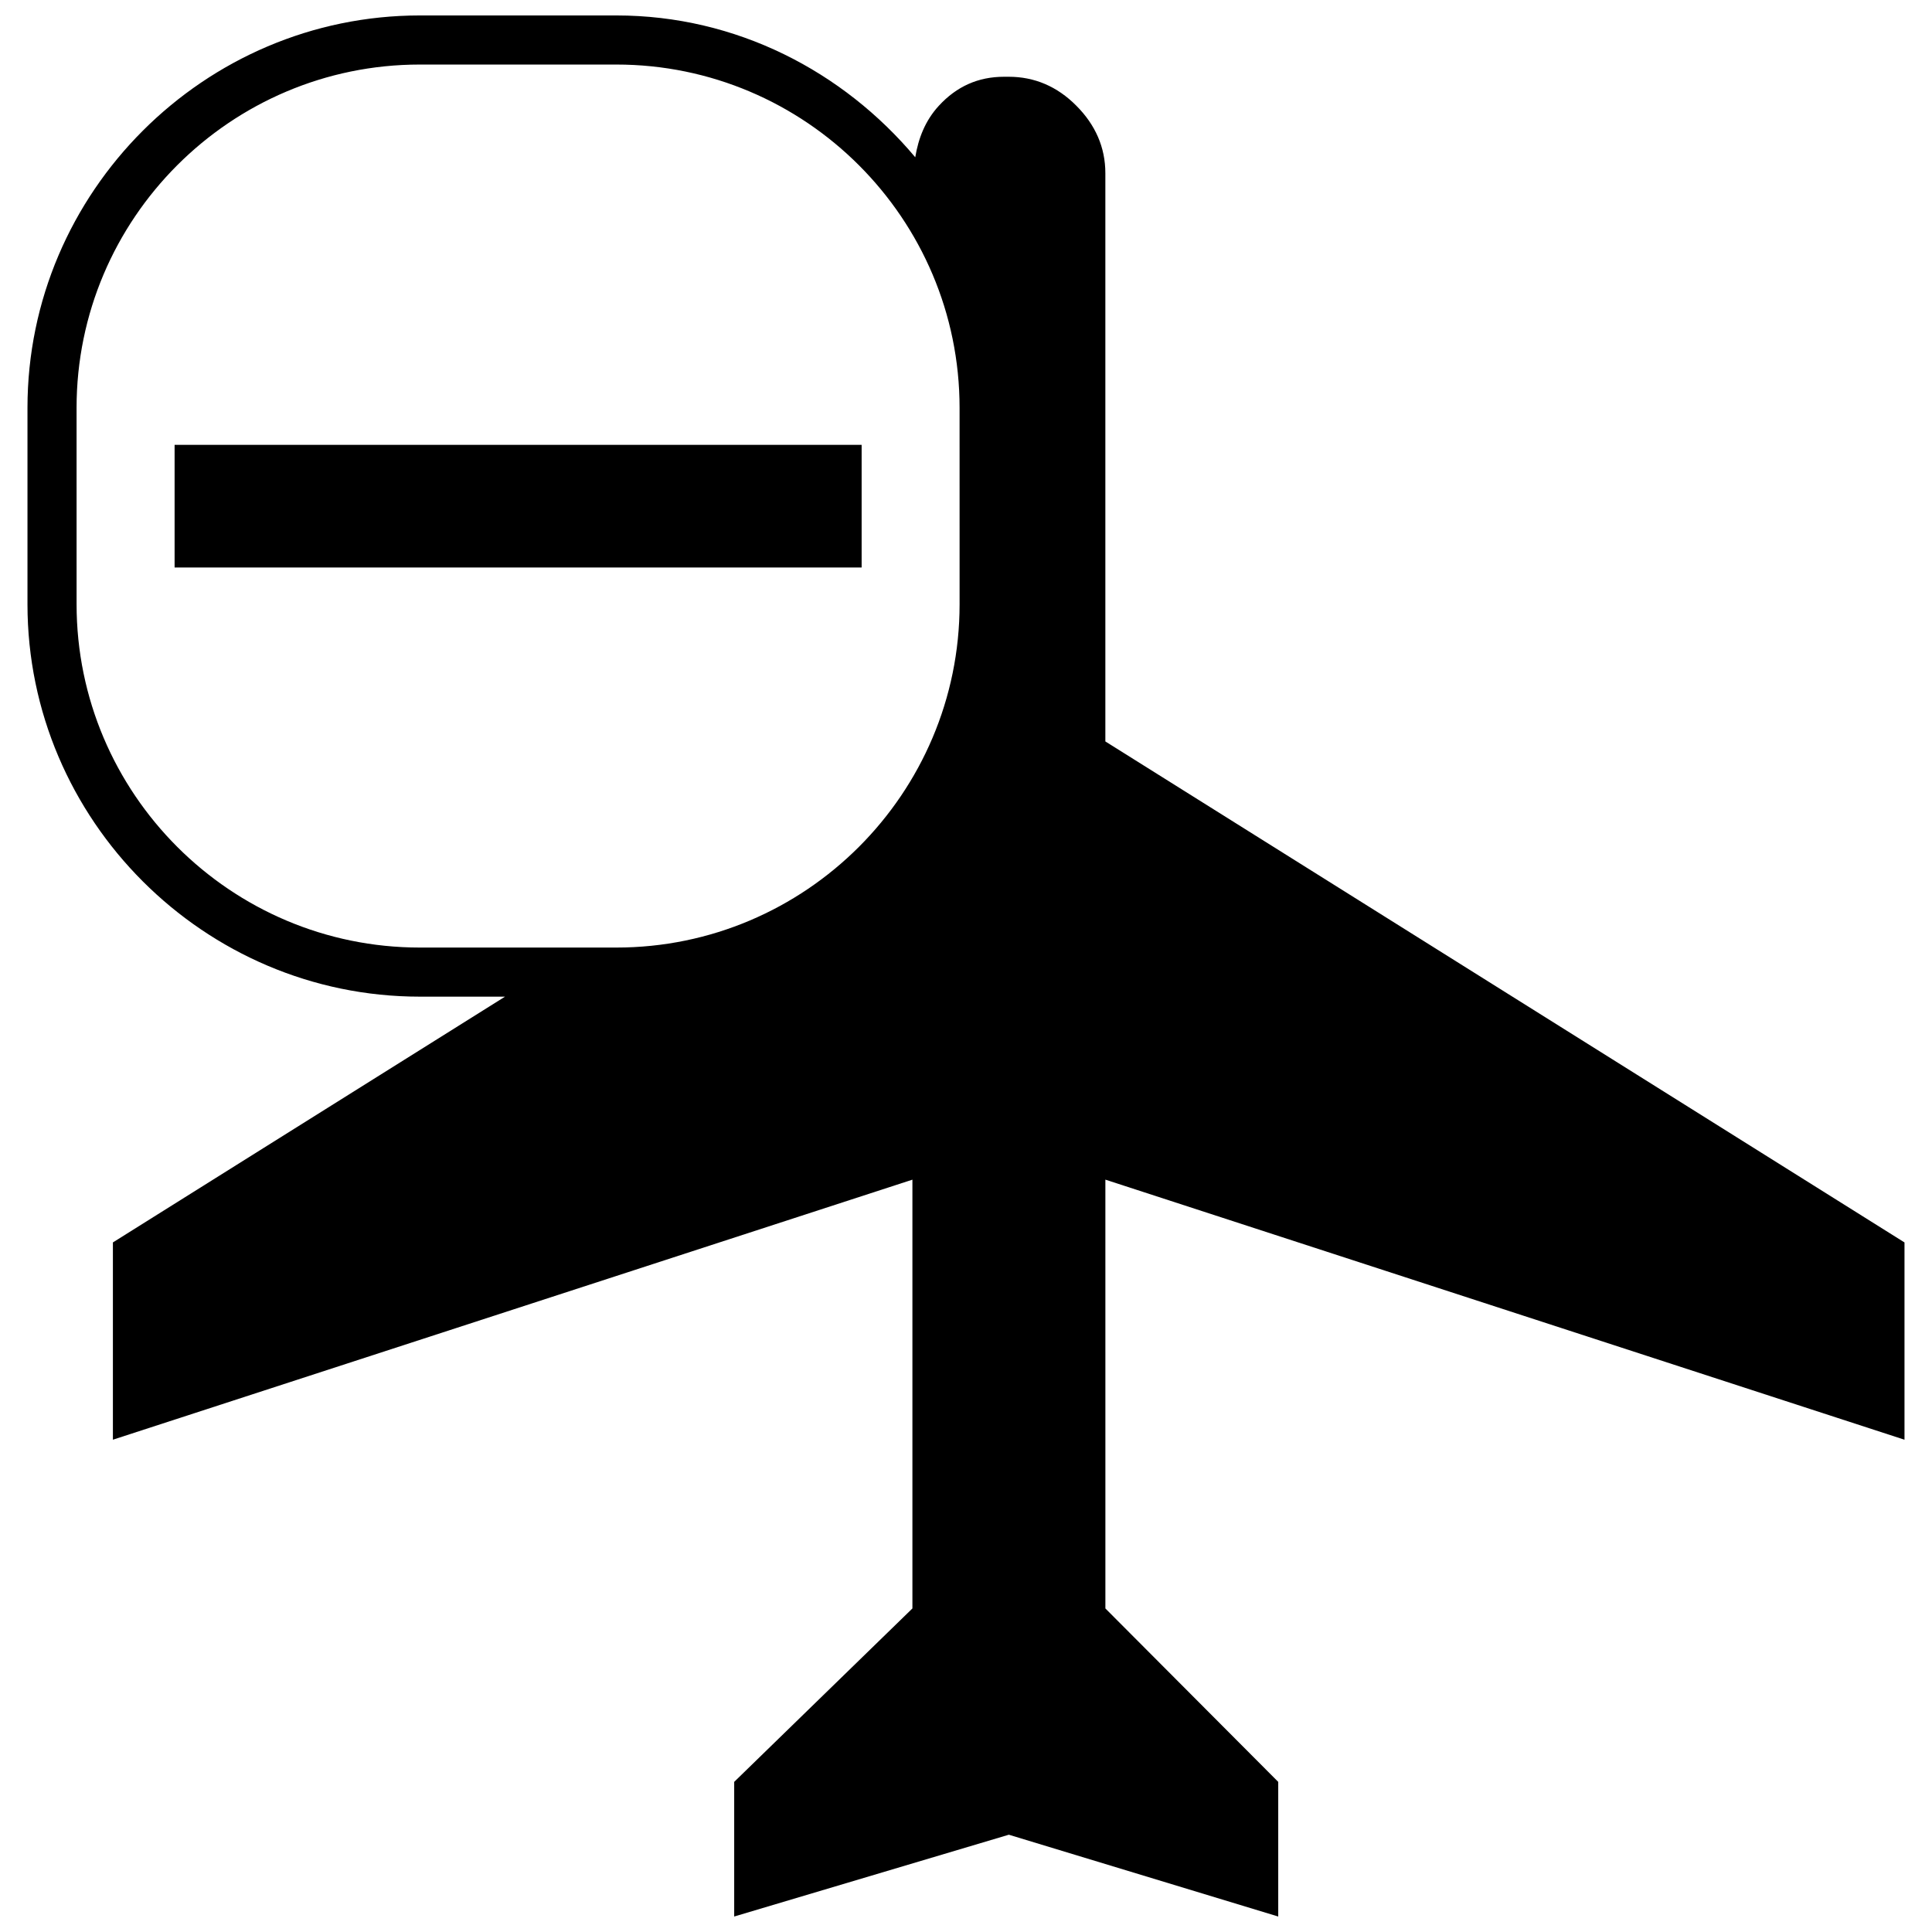 <?xml version="1.0" encoding="UTF-8"?>
<!-- Uploaded to: SVG Repo, www.svgrepo.com, Generator: SVG Repo Mixer Tools -->
<svg width="800px" height="800px" version="1.1" viewBox="144 144 512 512" xmlns="http://www.w3.org/2000/svg">
 <defs>
  <clipPath id="a">
   <path d="m151 148.09h498v503.81h-498z"/>
  </clipPath>
 </defs>
 <g clip-path="url(#a)">
  <path d="m648.71 525.54v-52.281l-211.78-132.77v-150.59c0-6.828-2.637-12.82-7.68-17.871-5.082-5.144-11.145-7.684-17.906-7.684h-1.27c-6.82 0-12.539 2.539-17.27 7.684-3.617 3.934-5.426 8.637-6.254 13.648-19.102-22.762-47.383-37.582-79.219-37.582h-52.059c-57.168 0-103.99 46.82-103.99 103.98v52.059c0 57.168 46.82 103.99 103.99 103.99h22.566l-103.92 65.133v52.281l211.88-68.914v113.63l-47.23 45.961v35.684l72.785-21.68 71.391 21.68v-35.68l-45.805-45.961-0.004-113.64zm-250.41-221.4c0 50.152-40.824 90.973-90.973 90.973h-52.059c-50.152 0-90.973-40.824-90.973-90.973l-0.004-52.062c0-50.152 40.824-90.973 90.973-90.973h52.059c50.152 0 90.973 40.824 90.973 90.973z"/>
 </g>
 <path d="m190.27 261.89h182.07v32.504h-182.07z"/>
</svg>